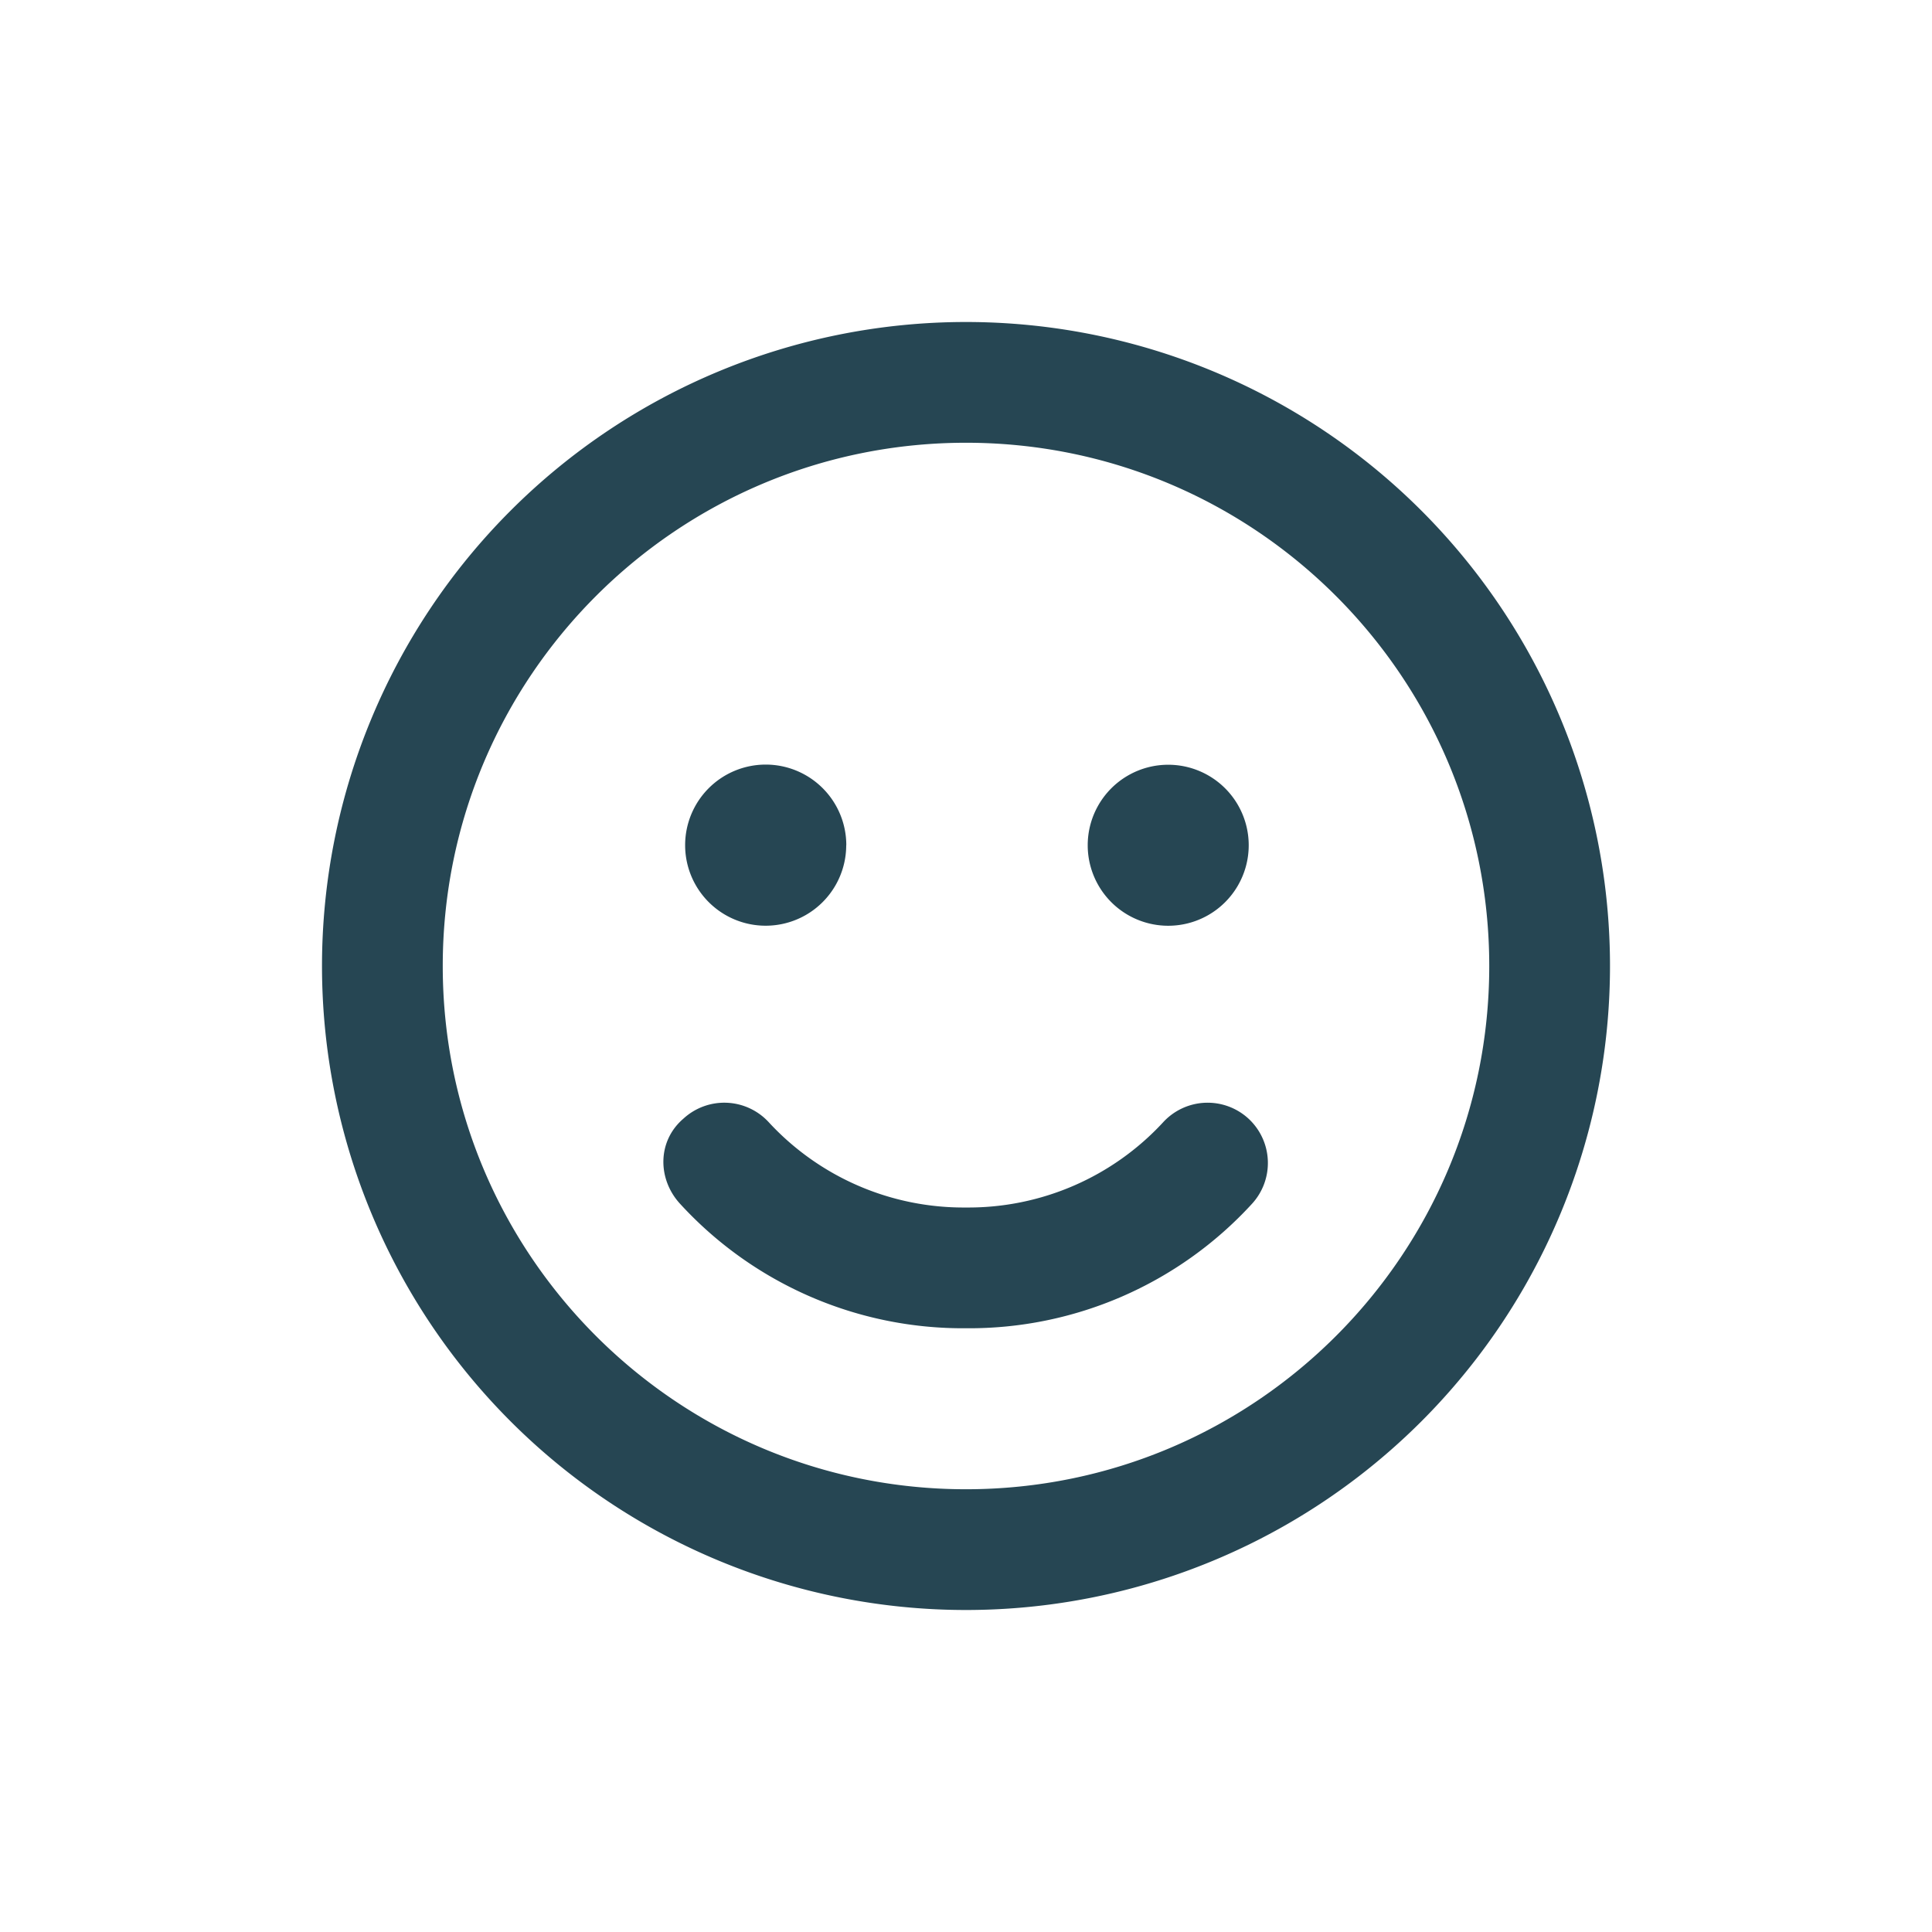 <svg width="24" height="24" viewBox="0 0 24 24" xmlns="http://www.w3.org/2000/svg">
    <path d="M12 15a3.292 3.292 0 0 0 2.45-1.06.75.75 0 0 1 1.06-.043.75.75 0 0 1 .04 1.06A4.763 4.763 0 0 1 12 16.5a4.763 4.763 0 0 1-3.55-1.544c-.281-.303-.29-.778.04-1.06a.75.75 0 0 1 1.06.045A3.292 3.292 0 0 0 12 15zm-1.488-4.5a1 1 0 1 1-2.001-.002 1 1 0 0 1 2.002.002zm3 0a.999.999 0 1 1 2 0 1 1 0 0 1-2 0zM20 12a8 8 0 0 1-8 8 8 8 0 0 1-8-8 8 8 0 0 1 8-8 8 8 0 0 1 8 8zm-8-6.5c-3.59 0-6.5 2.91-6.5 6.5s2.91 6.5 6.5 6.5 6.5-2.91 6.5-6.5-2.91-6.5-6.5-6.5z" fill="#264653" fill-rule="nonzero"/>
</svg>
